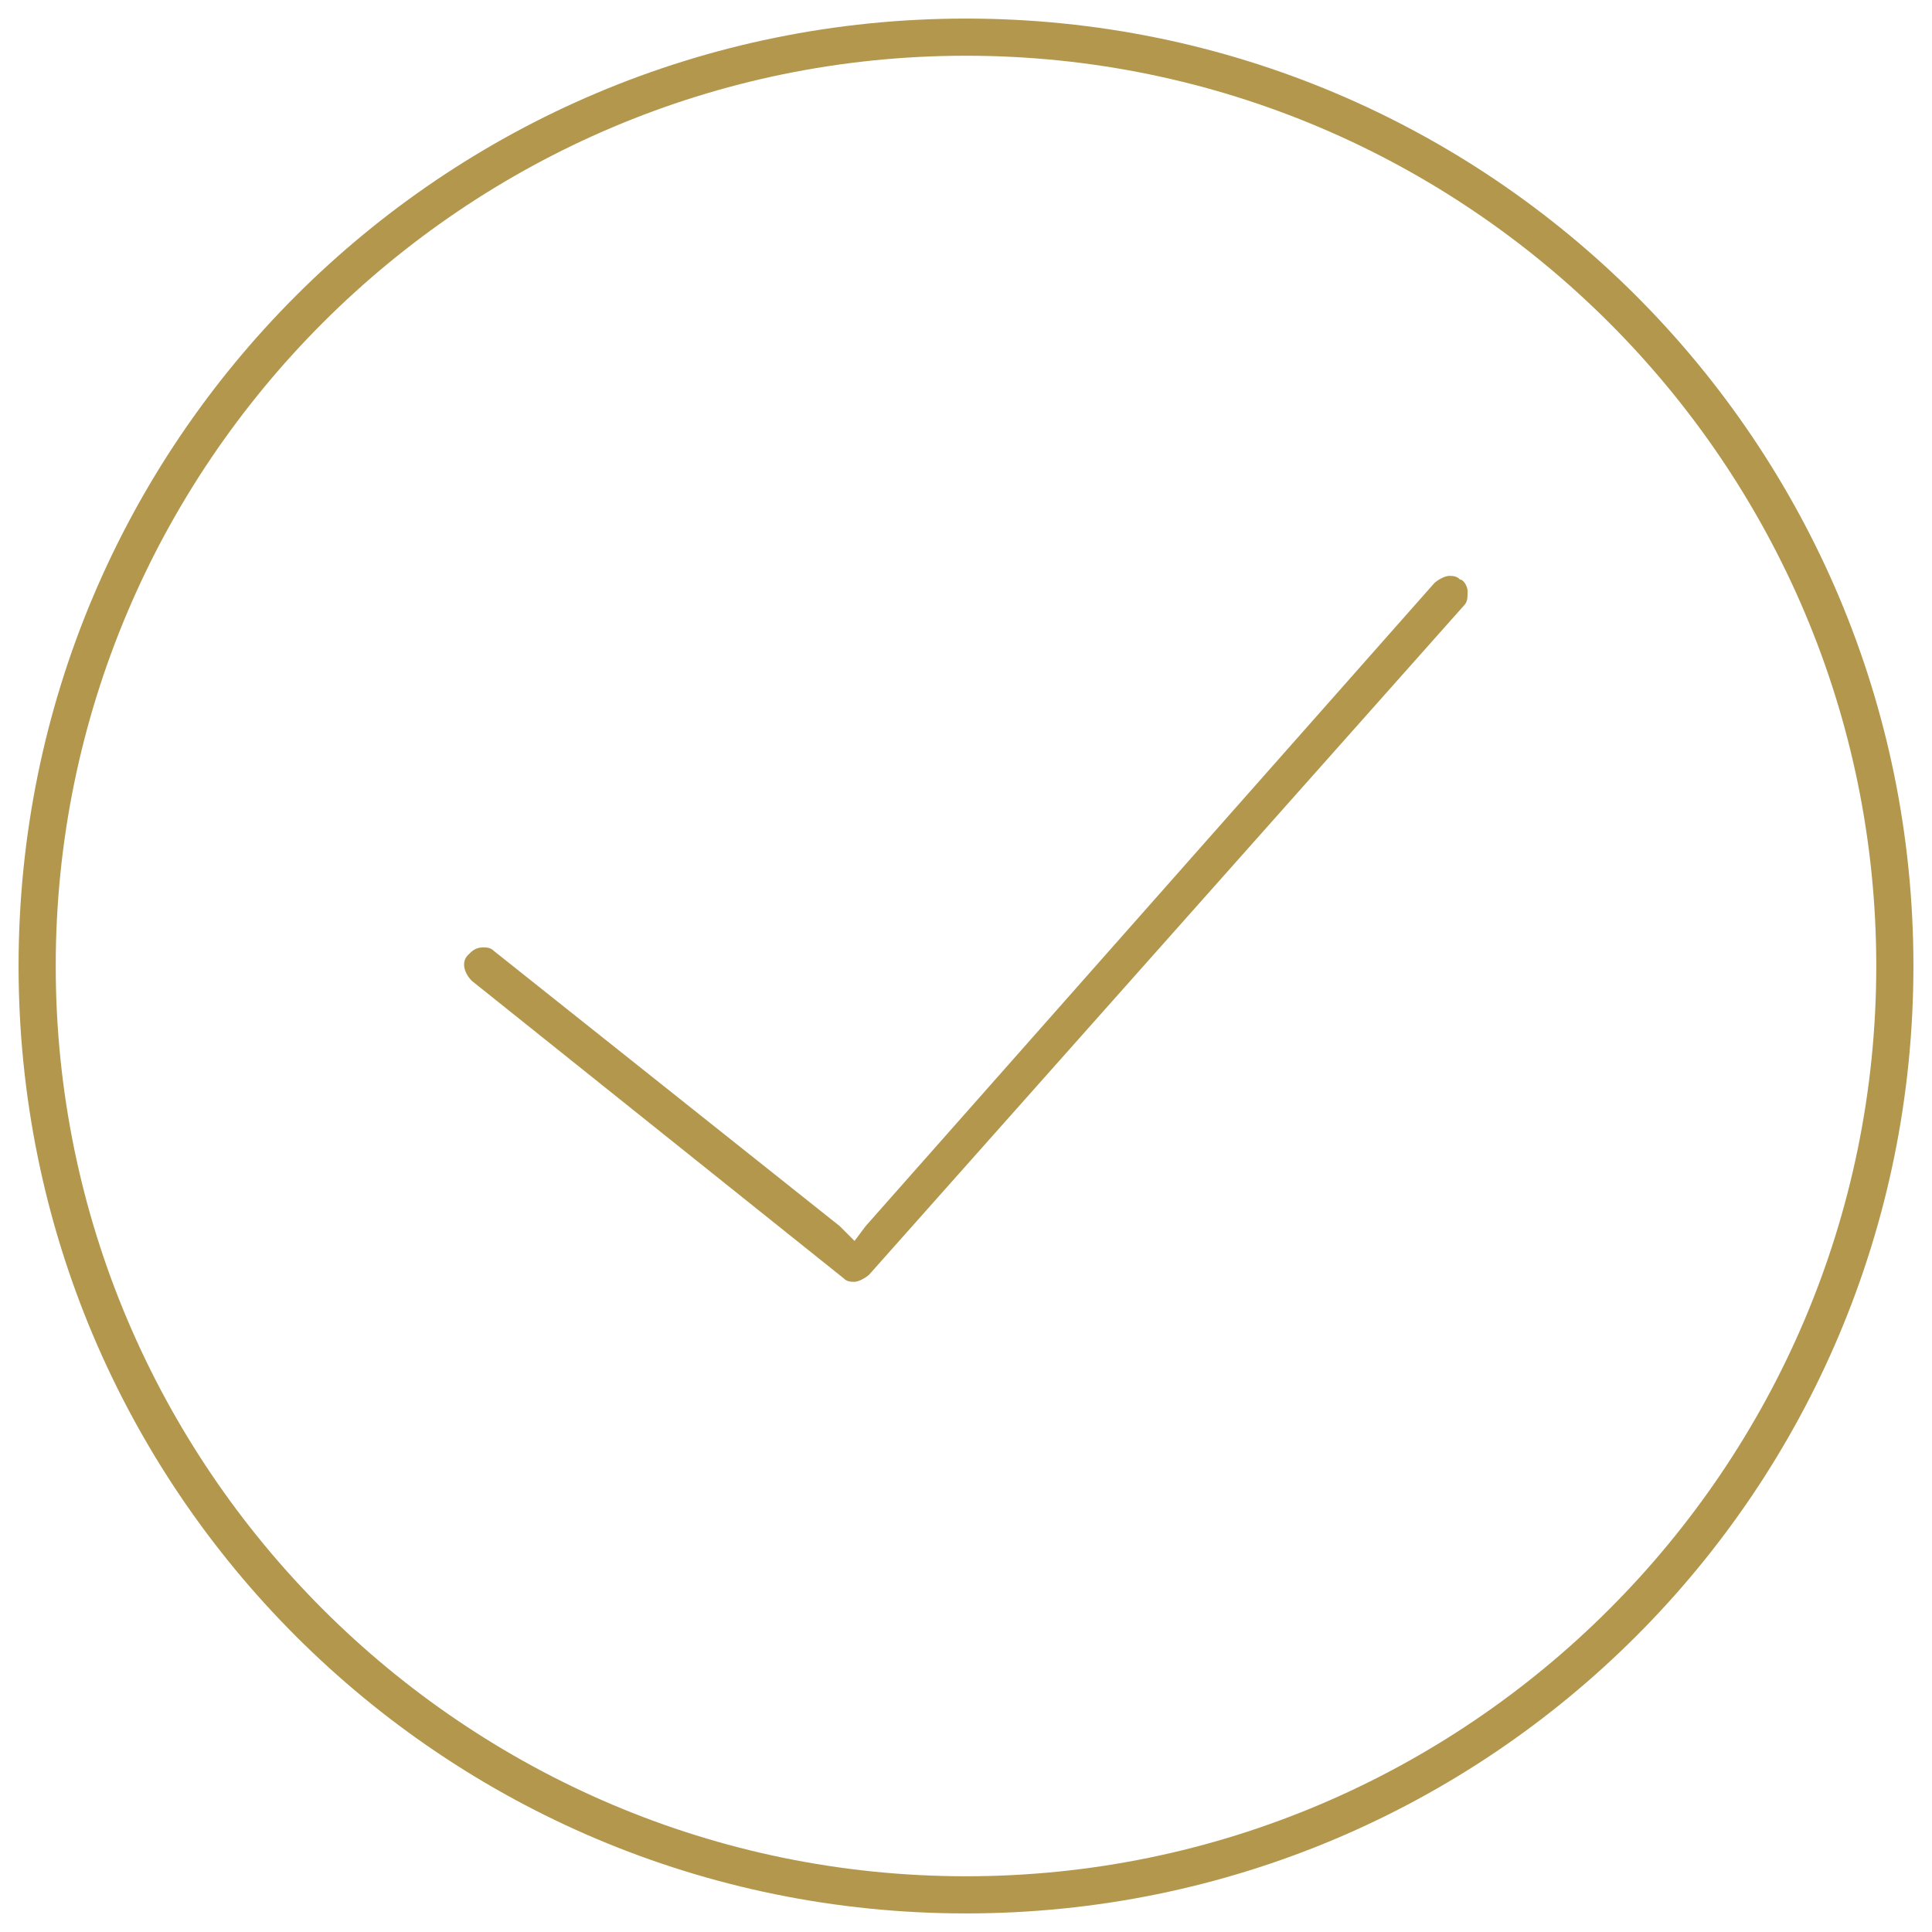 <?xml version="1.0" encoding="utf-8"?>
<!-- Generator: Adobe Illustrator 23.0.4, SVG Export Plug-In . SVG Version: 6.00 Build 0)  -->
<svg version="1.1" id="Capa_1" xmlns="http://www.w3.org/2000/svg" xmlns:xlink="http://www.w3.org/1999/xlink" x="0px" y="0px"
	 viewBox="0 0 52 52" style="enable-background:new 0 0 52 52;" xml:space="preserve">
<g>
	<path fill="#b2974d" d="M26,0.5C11.9,0.5,0.5,11.9,0.5,26S11.9,51.5,26,51.5S51.5,40.1,51.5,26S40.1,0.5,26,0.5z M26,50.5
		c-13.5,0-24.5-11-24.5-24.5S12.5,1.5,26,1.5s24.5,11,24.5,24.5S39.5,50.5,26,50.5z"/>
	<path  fill="#b2974d" d="M39,15.5c-0.1,0-0.3,0.1-0.4,0.2L23.3,33l-0.3,0.4L22.6,33l-9.3-7.4c-0.1-0.1-0.2-0.1-0.3-0.1c-0.2,0-0.3,0.1-0.4,0.2
		c-0.2,0.2-0.1,0.5,0.1,0.7l10,8c0.1,0.1,0.2,0.1,0.3,0.1c0.1,0,0.3-0.1,0.4-0.2l16-18c0.1-0.1,0.1-0.2,0.1-0.4
		c0-0.1-0.1-0.3-0.2-0.3C39.2,15.5,39.1,15.5,39,15.5z"/>
</g>
</svg>
